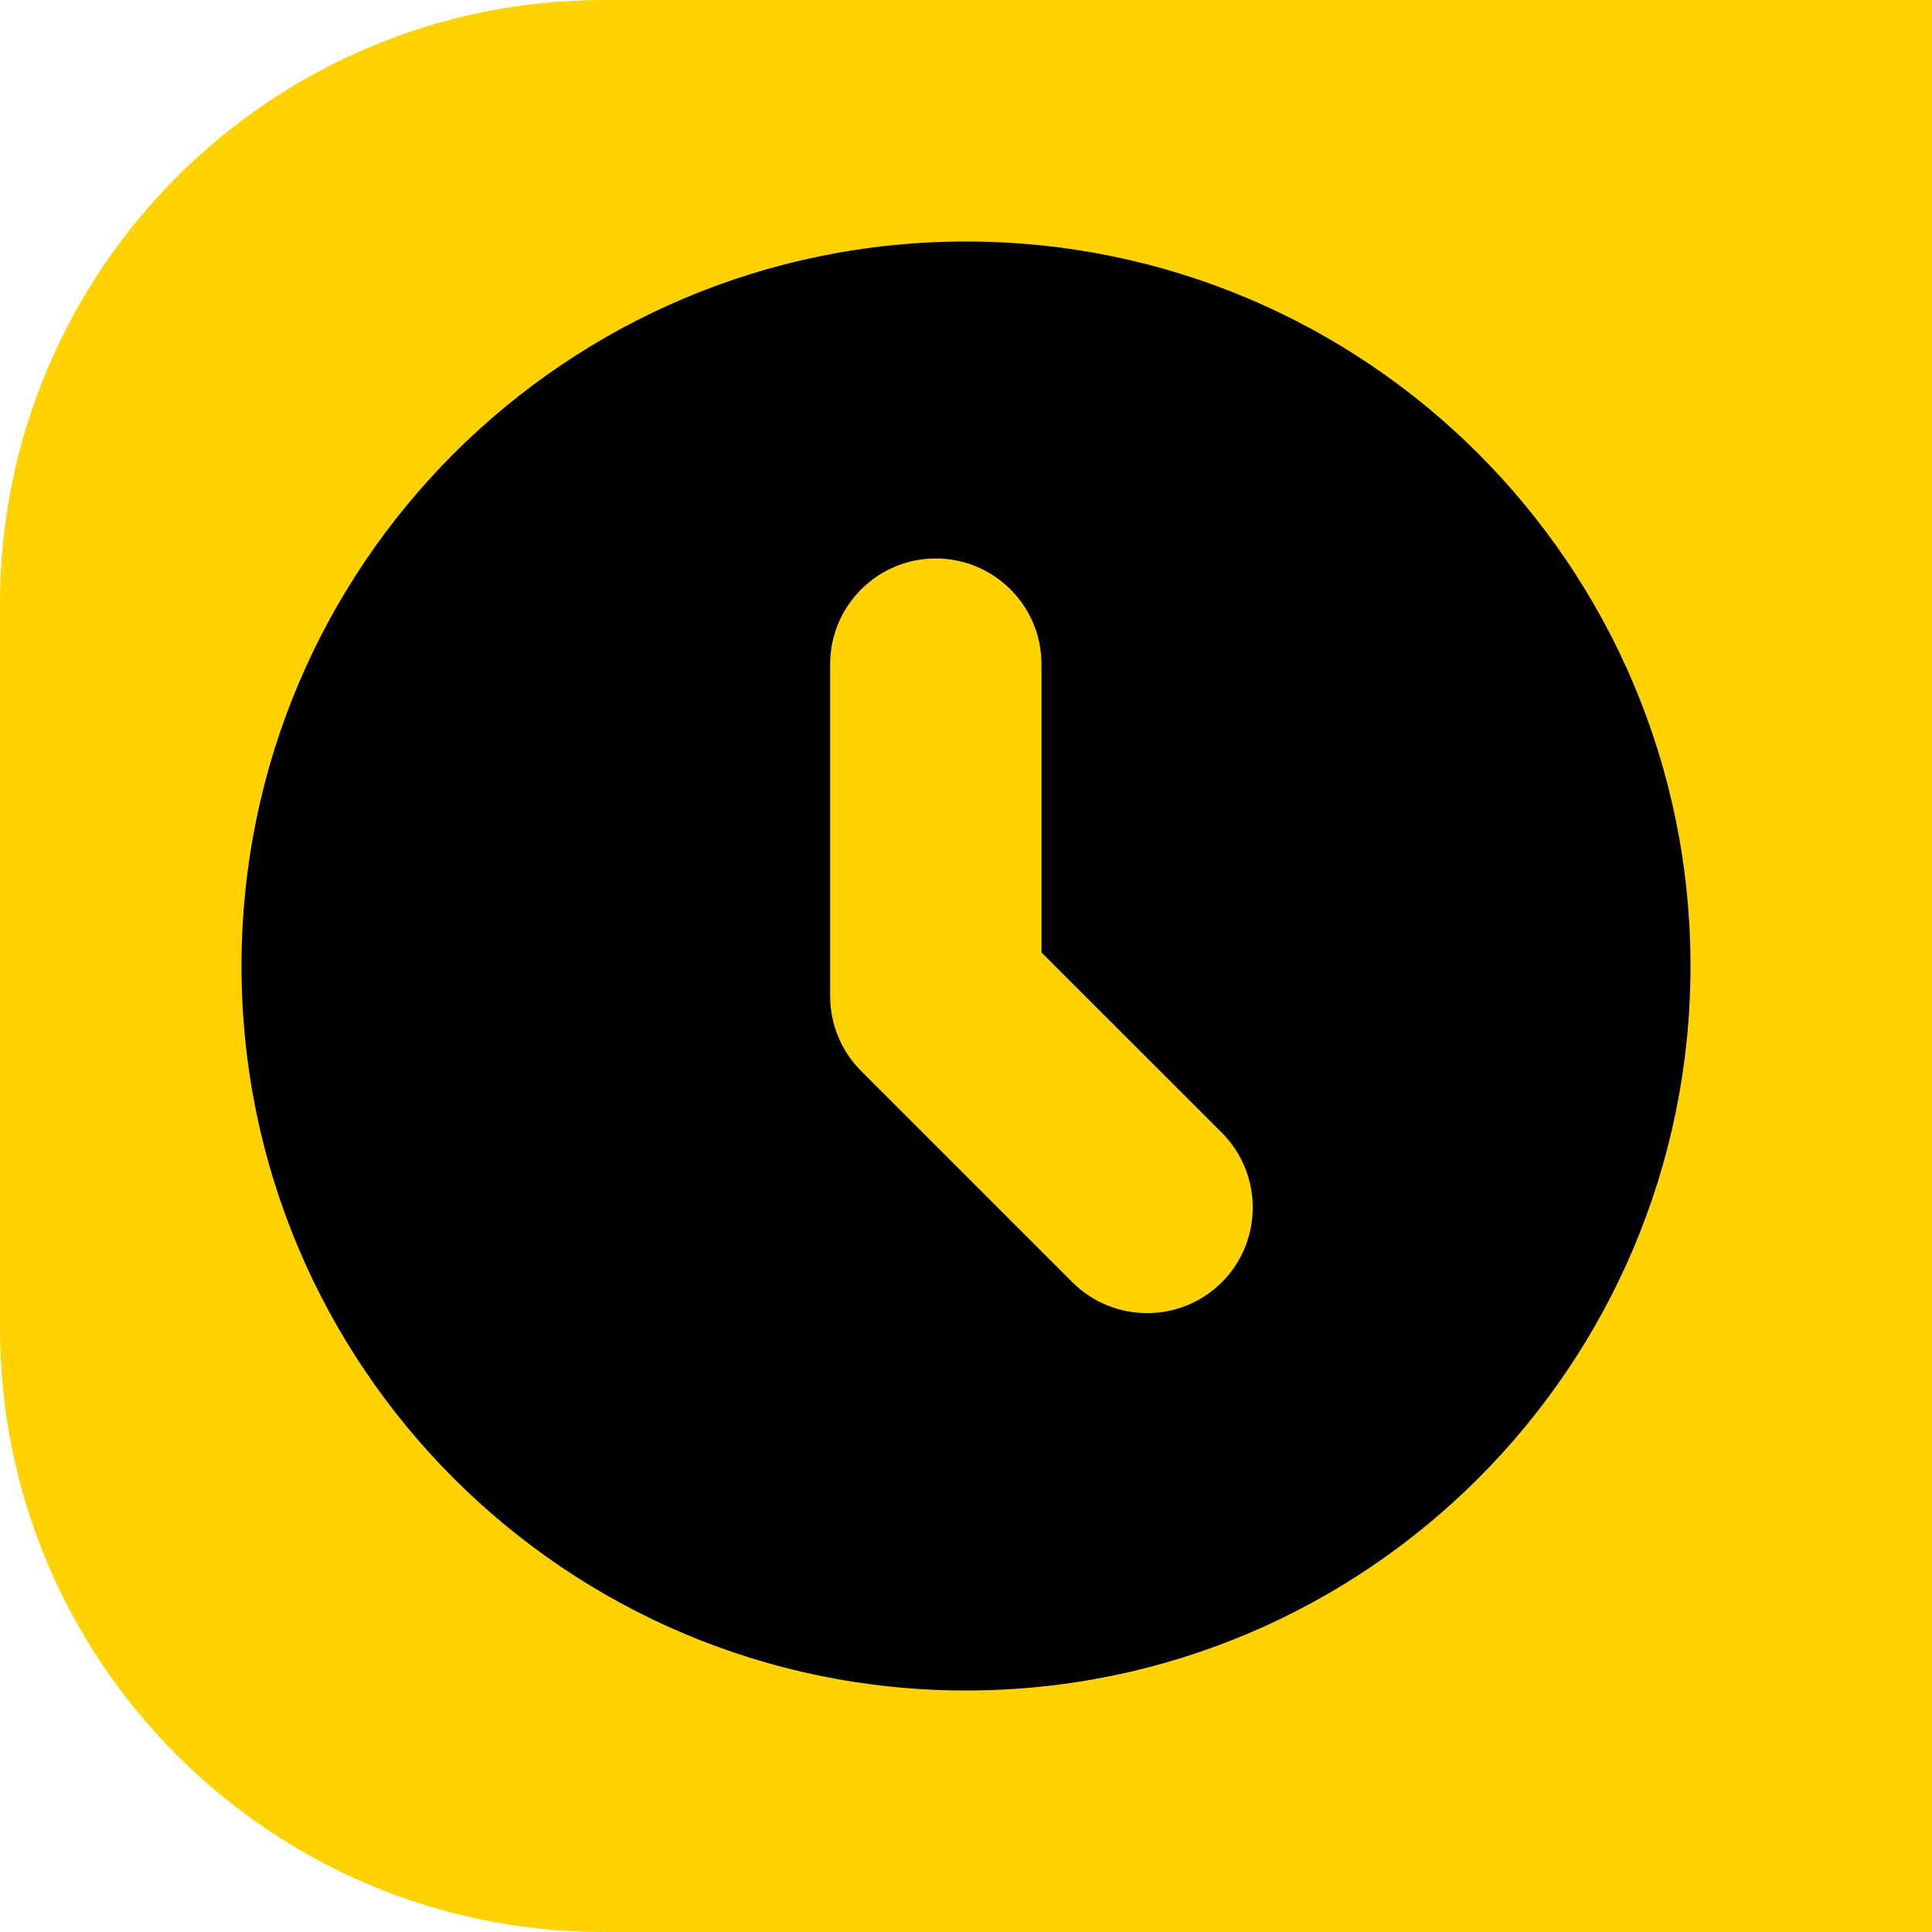 <svg width="16" height="16" viewBox="0 0 16 16" fill="none" xmlns="http://www.w3.org/2000/svg">
<g clip-path="url(#clip0_30_20)">
<path d="M0 5C0 2.239 2.239 0 5 0H16V16H5C2.239 16 0 13.761 0 11V5Z" fill="#FFD200"/>
<path fill-rule="evenodd" clip-rule="evenodd" d="M8 14C11.314 14 14 11.314 14 8C14 4.686 11.314 2 8 2C4.686 2 2 4.686 2 8C2 11.314 4.686 14 8 14ZM8.625 5.5C8.625 5.017 8.233 4.625 7.75 4.625C7.267 4.625 6.875 5.017 6.875 5.5V8.25C6.875 8.482 6.967 8.705 7.131 8.869L8.881 10.619C9.223 10.96 9.777 10.96 10.119 10.619C10.46 10.277 10.46 9.723 10.119 9.381L8.625 7.888V5.5Z" fill="black"/>
</g>
<defs>
<clipPath id="clip0_30_20">
<rect width="16" height="16" fill="white"/>
</clipPath>
</defs>
</svg>
